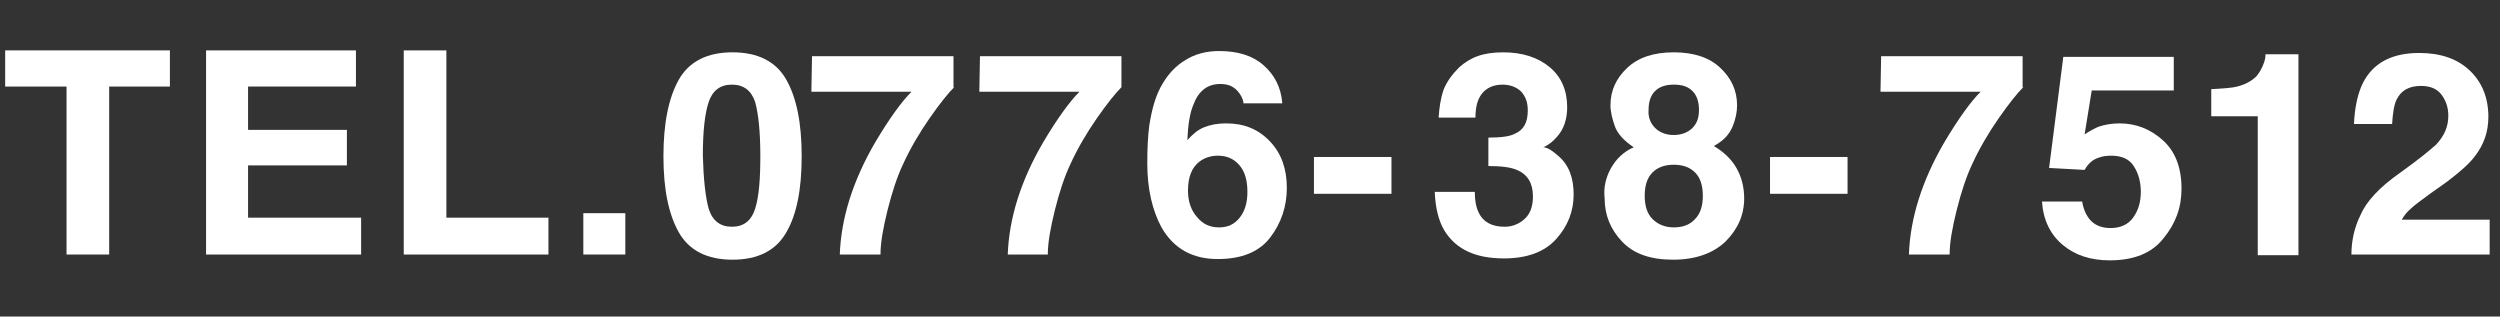 <?xml version="1.0" encoding="utf-8"?>
<!-- Generator: Adobe Illustrator 24.0.1, SVG Export Plug-In . SVG Version: 6.00 Build 0)  -->
<svg version="1.1" id="レイヤー_1" xmlns="http://www.w3.org/2000/svg" xmlns:xlink="http://www.w3.org/1999/xlink" x="0px"
	 y="0px" width="387px" height="49px" viewBox="0 0 387 49" style="enable-background:new 0 0 387 49;" xml:space="preserve">
<rect x="0" y="0" width="387" height="49" fill="#333333" stroke="none"/>
<style type="text/css">
	.st0{fill:#FFFFFF;}
</style>
<g>
	<g>
		<path class="st0" d="M26.3,7.8v5.6h-9.4v26h-6.6v-26H0.8V7.8H26.3z"/>
		<path class="st0" d="M55.1,13.4H38.4v6.7h15.3v5.5H38.4v8.1h17.5v5.7H31.9V7.8h23.2V13.4z"/>
		<path class="st0" d="M62.5,7.8h6.6v25.9h15.8v5.7H62.5V7.8z"/>
		<path class="st0" d="M90.3,33h6.5v6.4h-6.5V33z"/>
		<path class="st0" d="M121.7,12.3c1.6,2.8,2.4,6.7,2.4,11.9s-0.8,9.1-2.4,11.8c-1.6,2.8-4.4,4.2-8.3,4.2s-6.7-1.4-8.3-4.2
			c-1.6-2.8-2.4-6.7-2.4-11.8s0.8-9.1,2.4-11.9c1.6-2.8,4.4-4.2,8.3-4.2S120.1,9.5,121.7,12.3z M109.7,32.3c0.6,1.9,1.8,2.8,3.6,2.8
			s3-0.9,3.6-2.8c0.6-1.9,0.8-4.6,0.8-8.2c0-3.7-0.3-6.5-0.8-8.3c-0.6-1.8-1.8-2.7-3.6-2.7s-3,0.9-3.6,2.7c-0.6,1.8-0.9,4.6-0.9,8.3
			C108.9,27.7,109.2,30.5,109.7,32.3z"/>
		<path class="st0" d="M147.7,13.5c-0.9,0.9-2.2,2.5-3.8,4.8c-1.6,2.3-3,4.7-4.1,7.1c-0.9,1.9-1.7,4.3-2.4,7.1
			c-0.7,2.8-1.1,5.1-1.1,6.9H130c0.2-5.6,2-11.4,5.5-17.4c2.2-3.7,4.1-6.3,5.6-7.8h-15.5l0.1-5.5h21.9V13.5z"/>
		<path class="st0" d="M173.6,13.5c-0.9,0.9-2.2,2.5-3.8,4.8c-1.6,2.3-3,4.7-4.1,7.1c-0.9,1.9-1.7,4.3-2.4,7.1
			c-0.7,2.8-1.1,5.1-1.1,6.9H156c0.2-5.6,2-11.4,5.5-17.4c2.2-3.7,4.1-6.3,5.6-7.8h-15.5l0.1-5.5h21.9V13.5z"/>
		<path class="st0" d="M192.5,16.1c0-0.5-0.2-1-0.6-1.6c-0.7-1-1.6-1.5-3-1.5c-2,0-3.4,1.1-4.2,3.3c-0.5,1.2-0.8,3-0.9,5.4
			c0.8-0.9,1.6-1.6,2.6-2c1-0.4,2.1-0.6,3.4-0.6c2.8,0,5,0.9,6.8,2.8c1.8,1.9,2.6,4.3,2.6,7.2c0,2.9-0.9,5.5-2.6,7.7
			c-1.7,2.2-4.4,3.3-8.1,3.3c-3.9,0-6.8-1.6-8.7-4.9c-1.4-2.6-2.2-5.9-2.2-9.9c0-2.4,0.1-4.3,0.3-5.8c0.4-2.6,1-4.8,2.1-6.6
			c0.9-1.5,2-2.7,3.5-3.6c1.4-0.9,3.2-1.4,5.2-1.4c2.9,0,5.2,0.7,6.9,2.2c1.7,1.5,2.7,3.4,2.9,5.9H192.5z M185.3,33.6
			c0.9,1.1,2,1.6,3.4,1.6c1.4,0,2.4-0.5,3.2-1.5s1.2-2.3,1.2-4c0-1.8-0.4-3.2-1.3-4.2c-0.9-1-2-1.4-3.3-1.4c-1,0-2,0.3-2.8,0.9
			c-1.2,0.9-1.8,2.4-1.8,4.5C183.9,31.2,184.4,32.6,185.3,33.6z"/>
		<path class="st0" d="M203.4,24.3h12V30h-12V24.3z"/>
		<path class="st0" d="M228.3,29.8c0,1.2,0.2,2.3,0.6,3.1c0.7,1.5,2.1,2.2,4,2.2c1.2,0,2.2-0.4,3.1-1.2s1.3-2,1.3-3.5
			c0-2-0.8-3.4-2.5-4.1c-0.9-0.4-2.4-0.6-4.4-0.6v-4.4c2,0,3.4-0.2,4.1-0.6c1.4-0.6,2-1.8,2-3.6c0-1.2-0.3-2.1-1-2.9
			c-0.7-0.7-1.7-1.1-2.9-1.1c-1.4,0-2.5,0.5-3.2,1.4s-1,2.1-1,3.7h-5.7c0.1-1.5,0.3-3,0.8-4.4c0.5-1.2,1.3-2.3,2.4-3.4
			c0.8-0.7,1.7-1.3,2.8-1.7s2.4-0.6,4-0.6c3,0,5.4,0.8,7.2,2.3c1.8,1.5,2.7,3.6,2.7,6.2c0,1.8-0.5,3.4-1.6,4.6
			c-0.7,0.8-1.4,1.3-2.1,1.6c0.6,0,1.4,0.5,2.4,1.4c1.6,1.4,2.3,3.4,2.3,5.9c0,2.6-0.9,4.9-2.7,6.9c-1.8,2-4.5,3-8.1,3
			c-4.4,0-7.4-1.4-9.2-4.3c-0.9-1.5-1.4-3.5-1.5-6H228.3z"/>
		<path class="st0" d="M249.4,26c0.8-1.4,1.9-2.5,3.5-3.2c-1.5-1-2.5-2.1-2.9-3.2s-0.7-2.3-0.7-3.3c0-2.3,0.9-4.2,2.6-5.8
			c1.7-1.6,4.1-2.4,7.2-2.4c3.1,0,5.5,0.8,7.2,2.4c1.7,1.6,2.6,3.5,2.6,5.8c0,1-0.2,2.1-0.7,3.3c-0.5,1.2-1.4,2.2-2.9,3
			c1.5,0.9,2.7,2,3.5,3.4c0.8,1.4,1.2,3,1.2,4.7c0,2.6-1,4.8-2.9,6.7c-1.9,1.8-4.6,2.8-8.1,2.8s-6.1-0.9-7.9-2.8s-2.7-4.1-2.7-6.7
			C248.2,29,248.6,27.4,249.4,26z M255.8,33.9c0.8,0.8,1.9,1.3,3.3,1.3c1.4,0,2.5-0.4,3.3-1.3c0.8-0.8,1.2-2,1.2-3.6
			c0-1.6-0.4-2.8-1.2-3.6c-0.8-0.8-1.9-1.2-3.3-1.2c-1.4,0-2.5,0.4-3.3,1.2c-0.8,0.8-1.2,2-1.2,3.6C254.6,31.9,255,33.1,255.8,33.9z
			 M256.2,19.8c0.7,0.7,1.7,1.1,2.9,1.1c1.2,0,2.2-0.4,2.9-1.1c0.7-0.7,1-1.6,1-2.8c0-1.2-0.3-2.2-1-2.9c-0.7-0.7-1.6-1-2.9-1
			c-1.2,0-2.2,0.3-2.9,1s-1,1.7-1,2.9C255.1,18.1,255.5,19.1,256.2,19.8z"/>
		<path class="st0" d="M274,24.3h12V30h-12V24.3z"/>
		<path class="st0" d="M313.2,13.5c-0.9,0.9-2.2,2.5-3.8,4.8c-1.6,2.3-3,4.7-4.1,7.1c-0.9,1.9-1.7,4.3-2.4,7.1
			c-0.7,2.8-1.1,5.1-1.1,6.9h-6.3c0.2-5.6,2-11.4,5.5-17.4c2.2-3.7,4.1-6.3,5.6-7.8h-15.5l0.1-5.5h21.9V13.5z"/>
		<path class="st0" d="M322.3,31.1c0.2,1.3,0.7,2.4,1.4,3.1c0.7,0.7,1.7,1.1,3,1.1c1.5,0,2.7-0.5,3.5-1.6c0.8-1.1,1.2-2.4,1.2-4
			c0-1.6-0.4-2.9-1.1-4c-0.7-1.1-1.9-1.6-3.5-1.6c-0.7,0-1.4,0.1-1.9,0.3c-1,0.3-1.7,1-2.2,1.9l-5.5-0.3l2.2-17.2h17.1v5.2h-12.7
			l-1.1,6.8c0.9-0.6,1.7-1,2.2-1.2c0.9-0.3,2-0.5,3.2-0.5c2.6,0,4.8,0.9,6.7,2.6c1.9,1.7,2.9,4.2,2.9,7.5c0,2.9-0.9,5.4-2.8,7.7
			c-1.8,2.3-4.6,3.4-8.3,3.4c-3,0-5.4-0.8-7.3-2.4c-1.9-1.6-3-3.8-3.2-6.7H322.3z"/>
		<path class="st0" d="M342.3,18v-4.2c1.9-0.1,3.3-0.2,4-0.4c1.2-0.3,2.2-0.8,3-1.6c0.5-0.6,0.9-1.3,1.2-2.2c0.2-0.6,0.2-1,0.2-1.2
			h5.1v31.1h-6.3V18H342.3z"/>
		<path class="st0" d="M365.4,33.3c0.9-2.1,2.9-4.3,6.2-6.6c2.8-2,4.6-3.5,5.5-4.3c1.3-1.4,1.9-2.8,1.9-4.5c0-1.3-0.4-2.4-1.1-3.3
			s-1.8-1.3-3.1-1.3c-1.9,0-3.1,0.7-3.8,2.1c-0.4,0.8-0.6,2.1-0.7,3.8h-5.9c0.1-2.6,0.6-4.8,1.4-6.4c1.6-3.1,4.5-4.6,8.7-4.6
			c3.3,0,5.9,0.9,7.8,2.7c1.9,1.8,2.9,4.2,2.9,7.2c0,2.3-0.7,4.3-2.1,6.1c-0.9,1.2-2.4,2.5-4.4,4l-2.4,1.7c-1.5,1.1-2.6,1.9-3.1,2.4
			c-0.6,0.5-1,1-1.4,1.7h13.6v5.4H364C364,37.2,364.5,35.1,365.4,33.3z"/>
	</g>
</g>
</svg>
